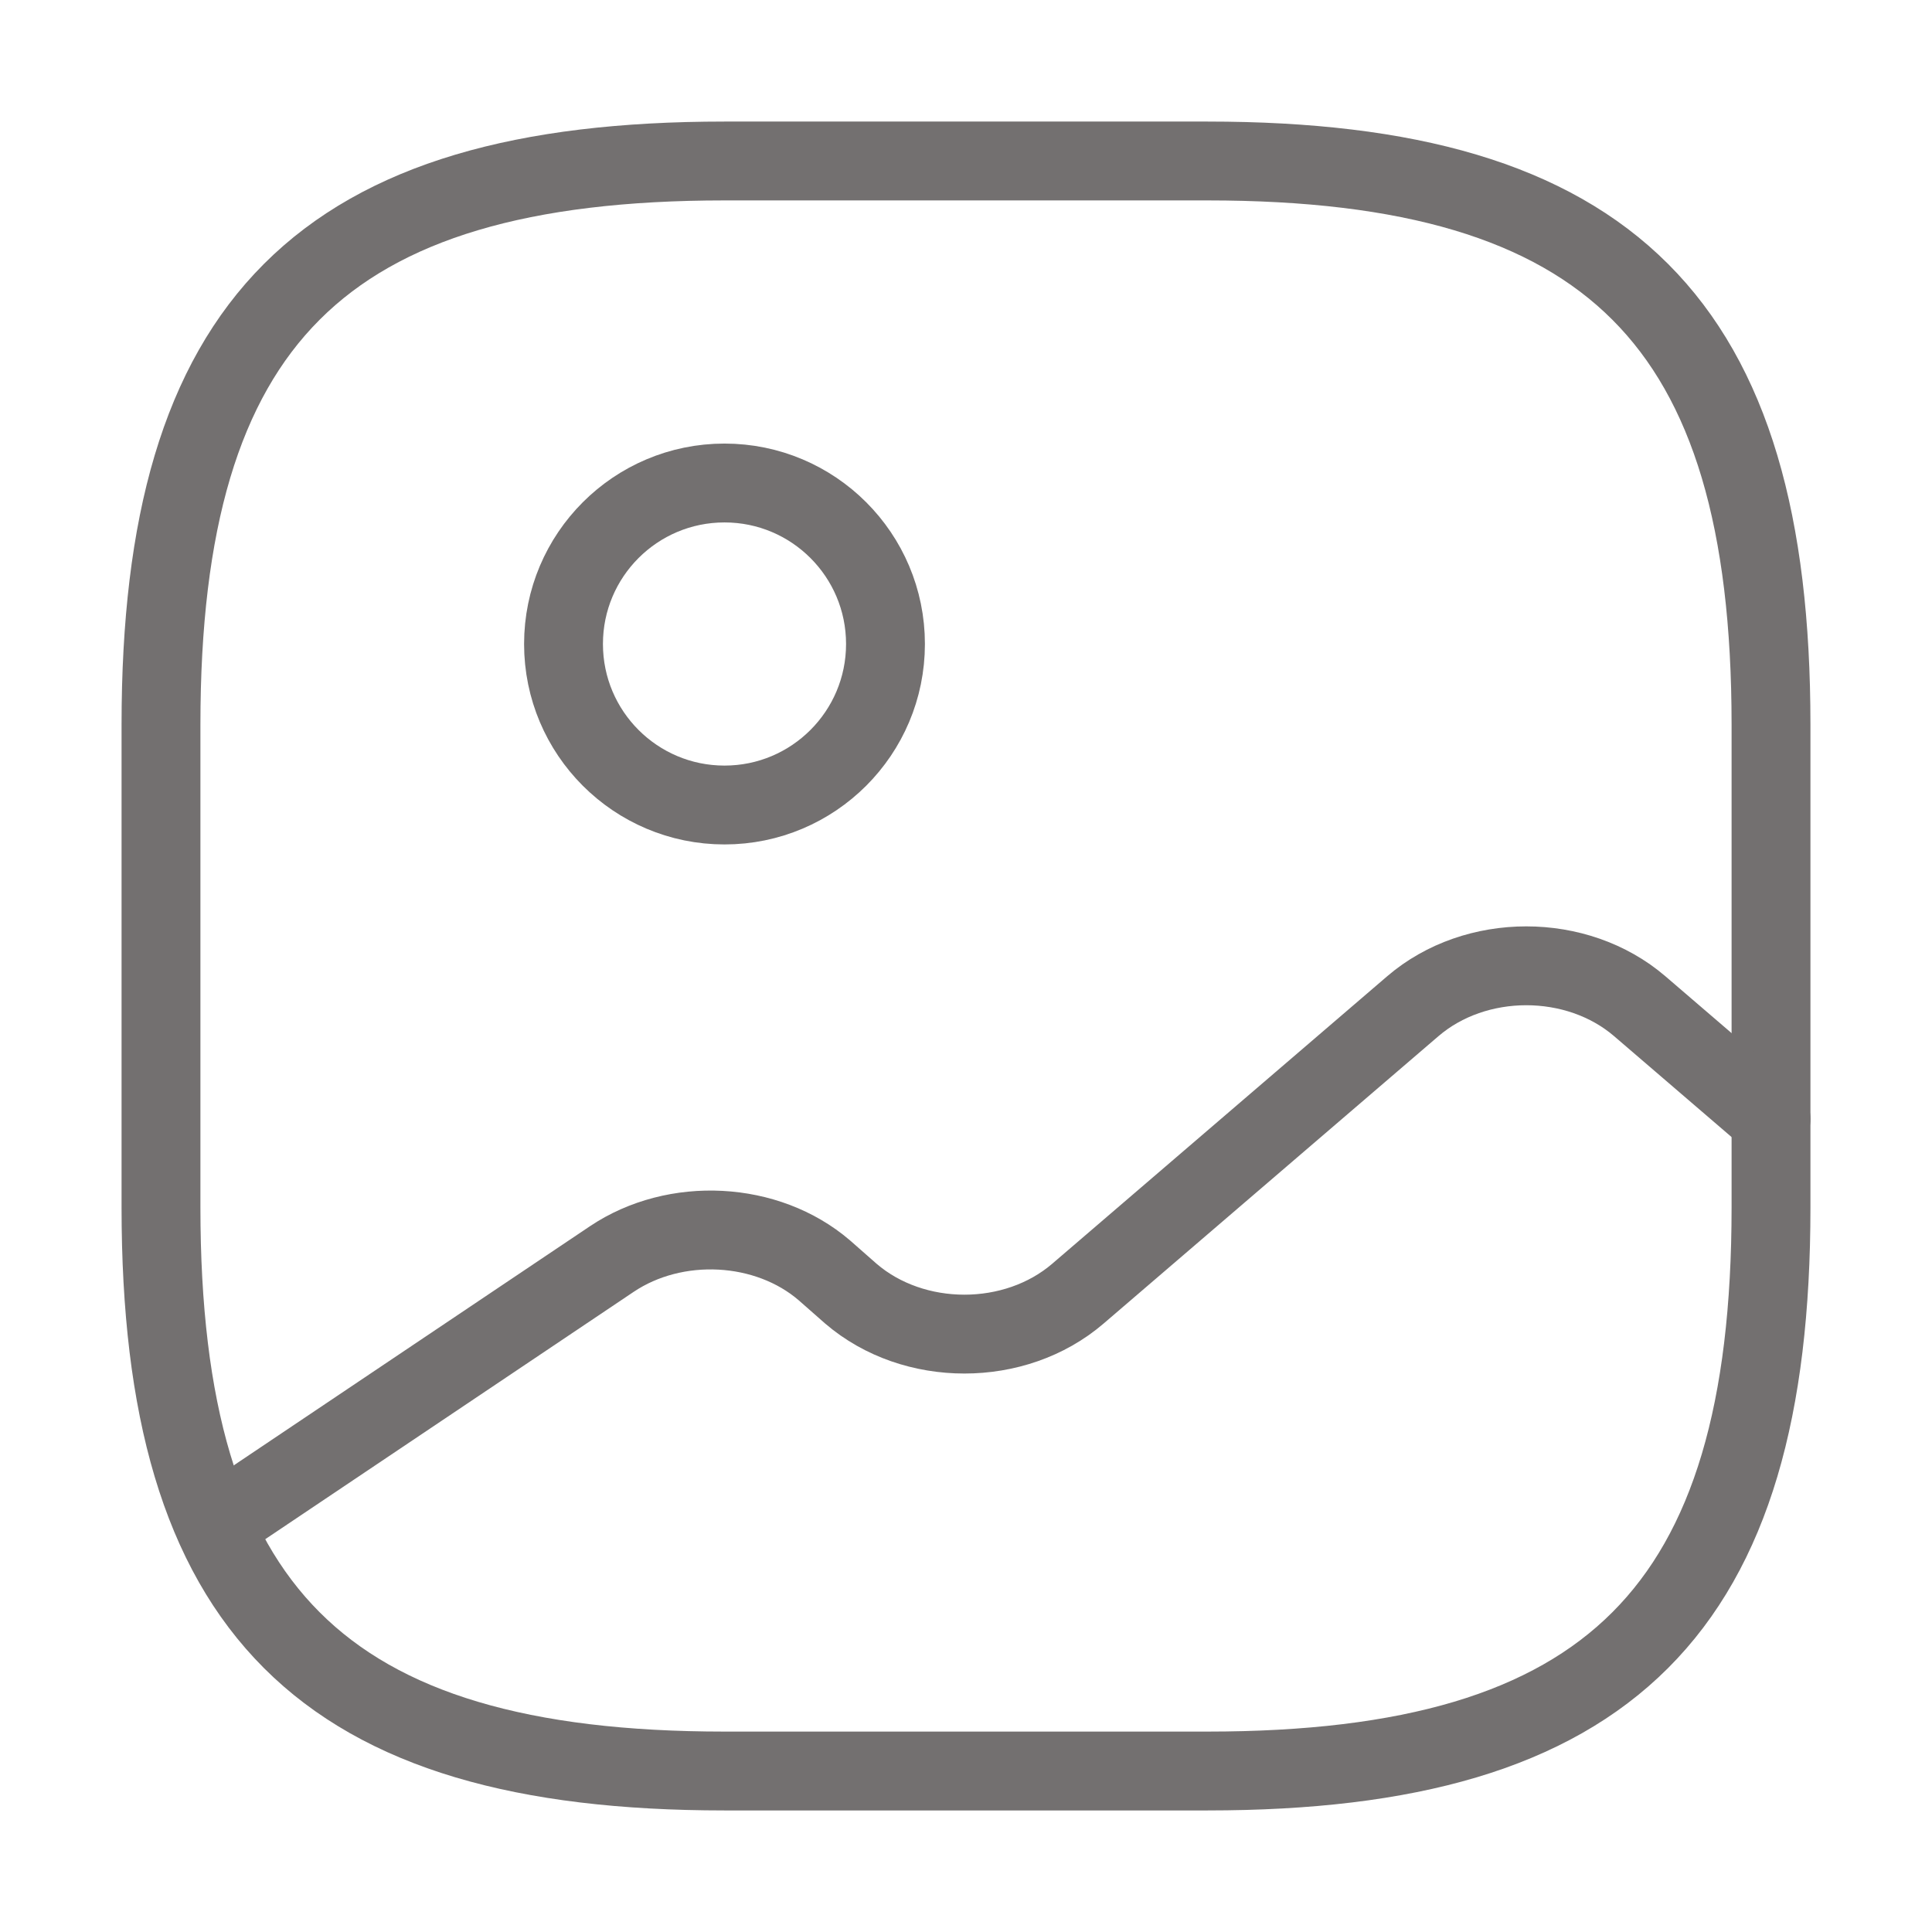 <svg width="49" height="49" viewBox="0 0 49 49" fill="none" xmlns="http://www.w3.org/2000/svg">
<path d="M18.375 44.917H30.625C40.833 44.917 44.917 40.833 44.917 30.625V18.375C44.917 8.167 40.833 4.083 30.625 4.083H18.375C8.167 4.083 4.083 8.167 4.083 18.375V30.625C4.083 40.833 8.167 44.917 18.375 44.917Z" stroke="#737070" stroke-width="2" stroke-linecap="round" stroke-linejoin="round"/>
<path d="M18.375 20.417C20.63 20.417 22.458 18.588 22.458 16.333C22.458 14.078 20.63 12.25 18.375 12.25C16.12 12.25 14.292 14.078 14.292 16.333C14.292 18.588 16.12 20.417 18.375 20.417Z" stroke="#737070" stroke-width="2" stroke-linecap="round" stroke-linejoin="round"/>
<path d="M5.451 38.69L15.517 31.932C17.13 30.85 19.457 30.972 20.907 32.218L21.58 32.81C23.173 34.178 25.745 34.178 27.338 32.81L35.831 25.521C37.424 24.153 39.996 24.153 41.589 25.521L44.917 28.379" stroke="#737070" stroke-width="2" stroke-linecap="round" stroke-linejoin="round"/>
</svg>
